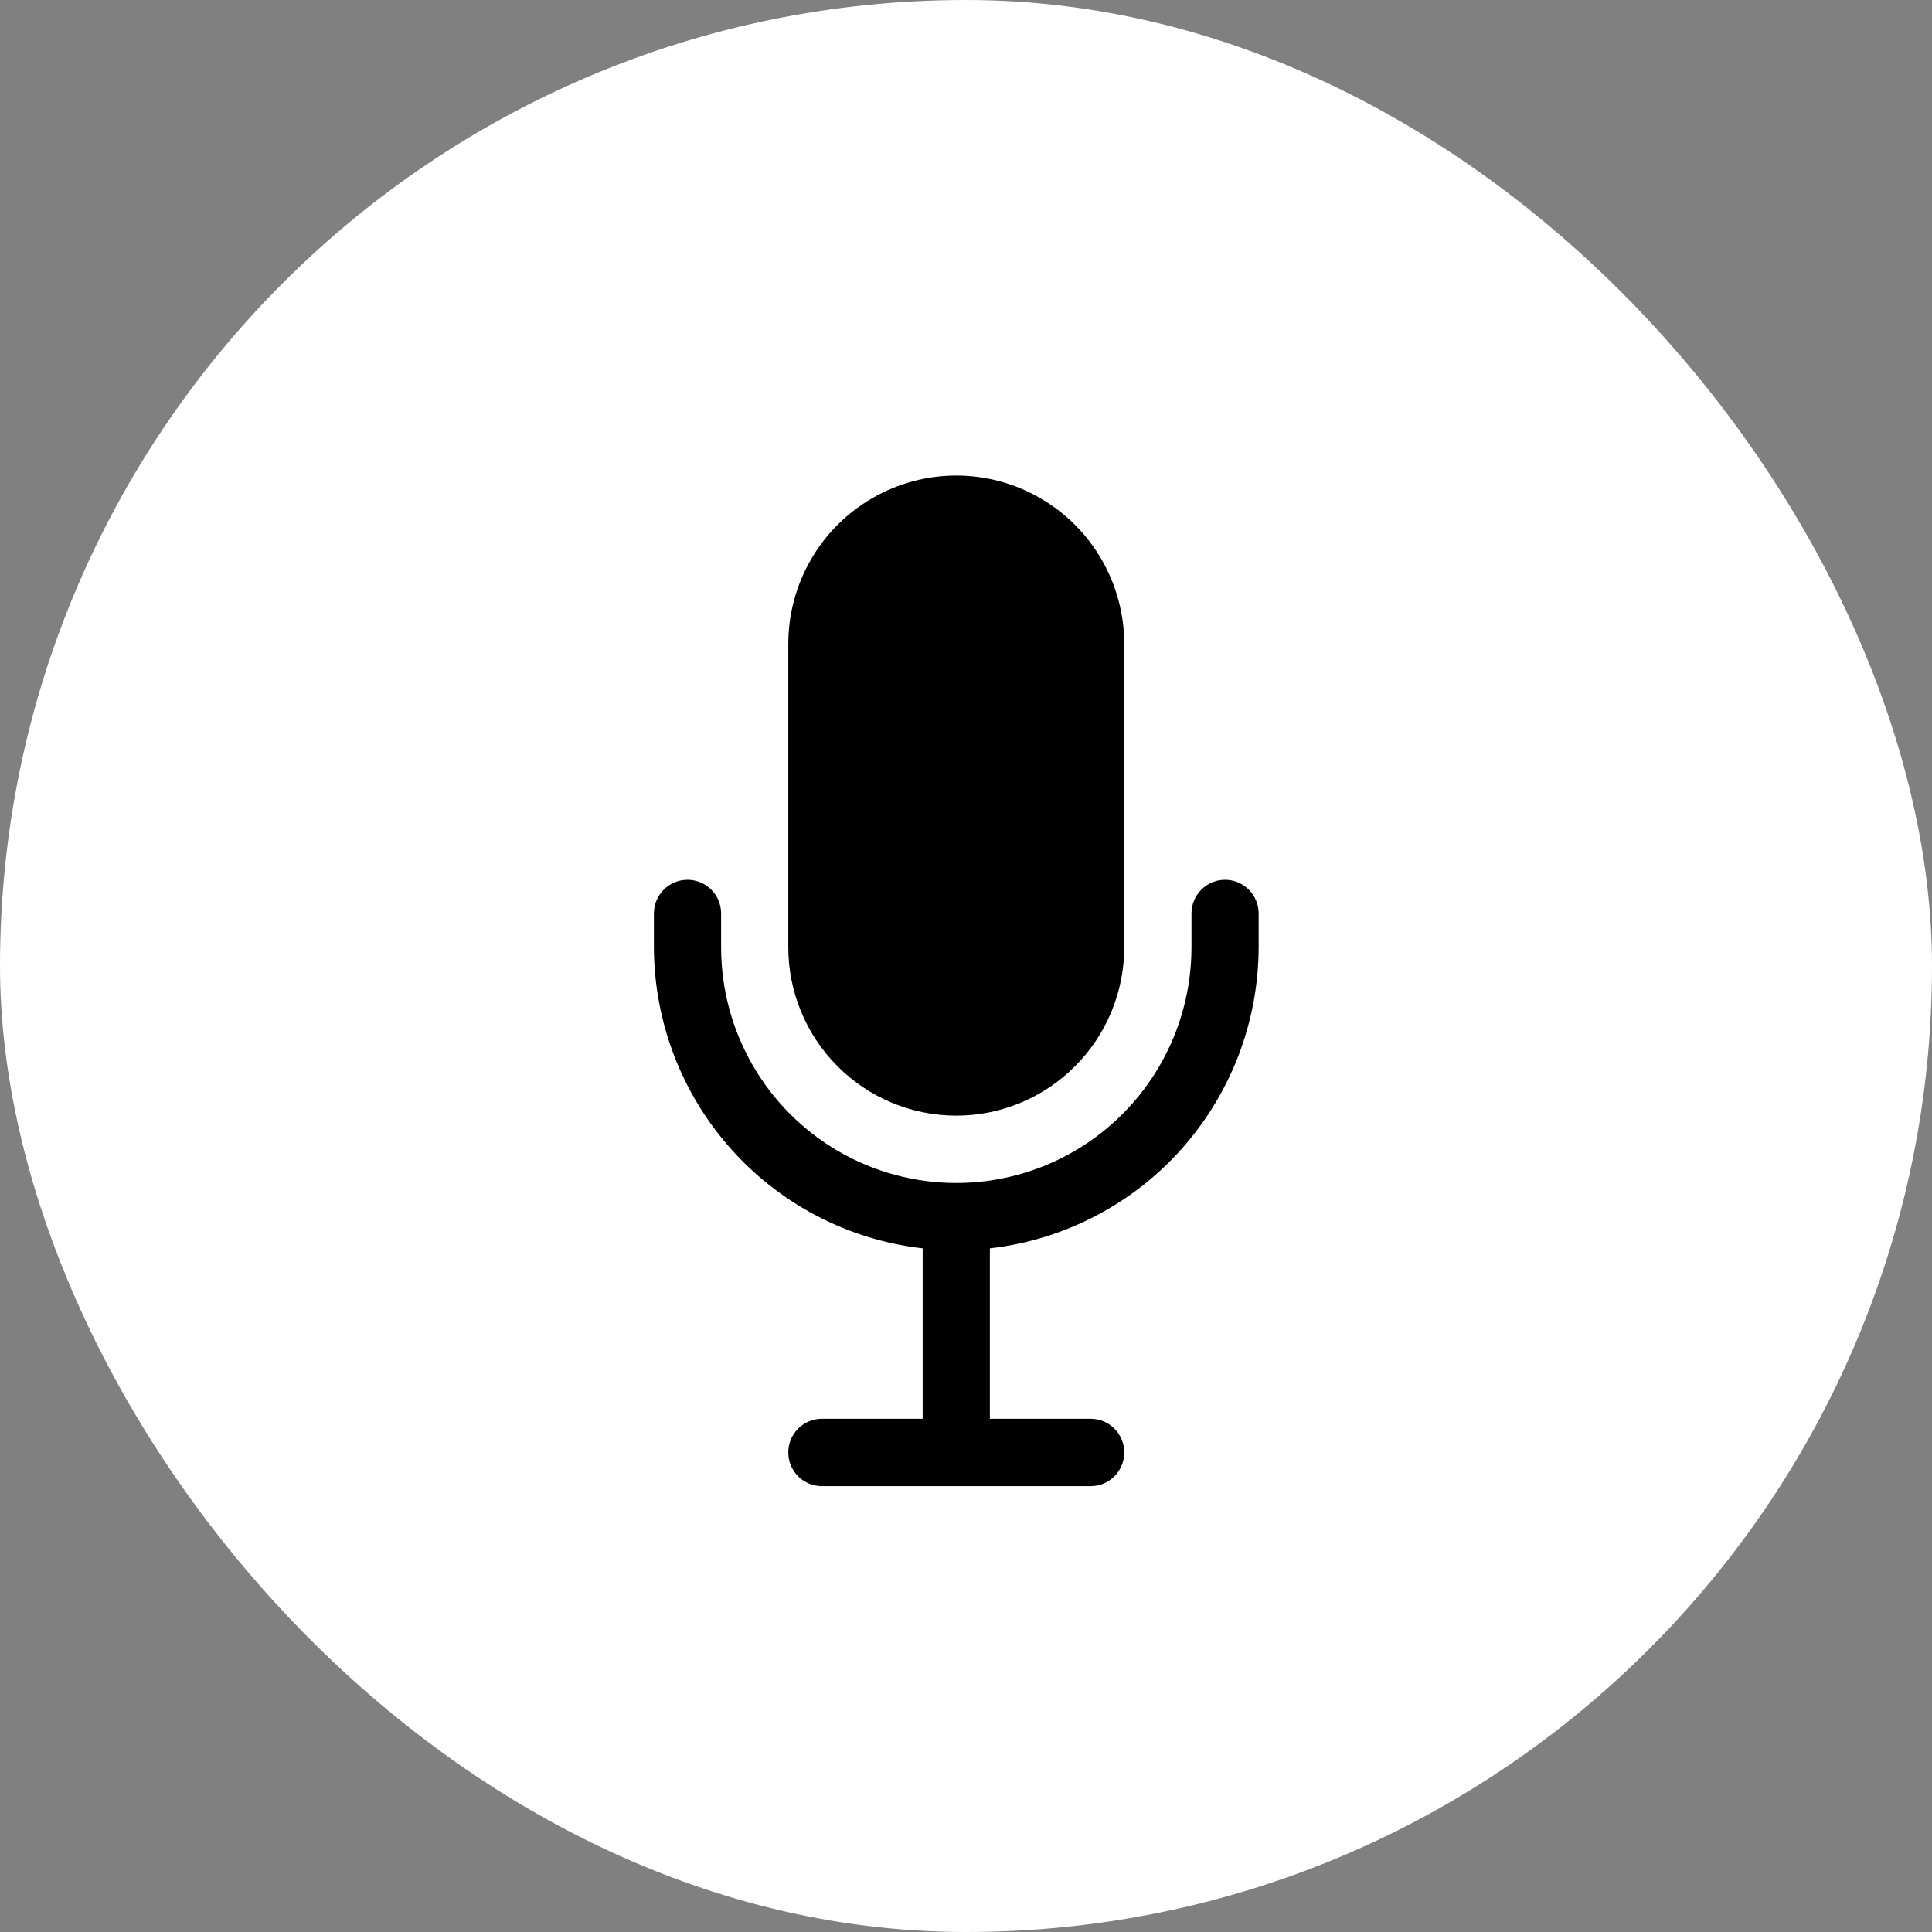 <svg width="65" height="65" viewBox="0 0 65 65" fill="none" xmlns="http://www.w3.org/2000/svg">
<rect x="0" y="0" width="65" height="65" fill="#808080" stroke="none"/>
<rect width="65" height="65" rx="32.5" fill="white"/>
<path d="M42.346 30.734V31.867C42.34 34.374 41.416 36.791 39.749 38.66C38.081 40.528 35.787 41.717 33.303 41.999V47.733H36.694C37.319 47.733 37.824 48.24 37.824 48.867C37.824 49.493 37.319 50 36.694 50H27.651C27.027 50 26.521 49.493 26.521 48.867C26.521 48.24 27.027 47.733 27.651 47.733H31.042V41.999C28.559 41.717 26.264 40.528 24.597 38.66C22.93 36.791 22.006 34.374 22 31.867V30.734C22 30.108 22.506 29.6 23.13 29.6C23.755 29.6 24.261 30.108 24.261 30.734V31.867C24.261 34.702 25.768 37.32 28.217 38.738C30.666 40.154 33.68 40.154 36.129 38.738C38.578 37.32 40.086 34.702 40.086 31.867V30.734C40.086 30.108 40.591 29.6 41.216 29.6C41.84 29.6 42.346 30.108 42.346 30.734H42.346ZM32.173 37.534C33.672 37.534 35.109 36.936 36.168 35.873C37.228 34.811 37.824 33.37 37.824 31.867V21.667C37.824 19.642 36.748 17.771 34.998 16.76C33.249 15.747 31.096 15.747 29.347 16.76C27.598 17.771 26.521 19.643 26.521 21.667V31.867C26.521 33.37 27.117 34.811 28.177 35.873C29.237 36.936 30.674 37.534 32.173 37.534Z" fill="black"/>
</svg>
